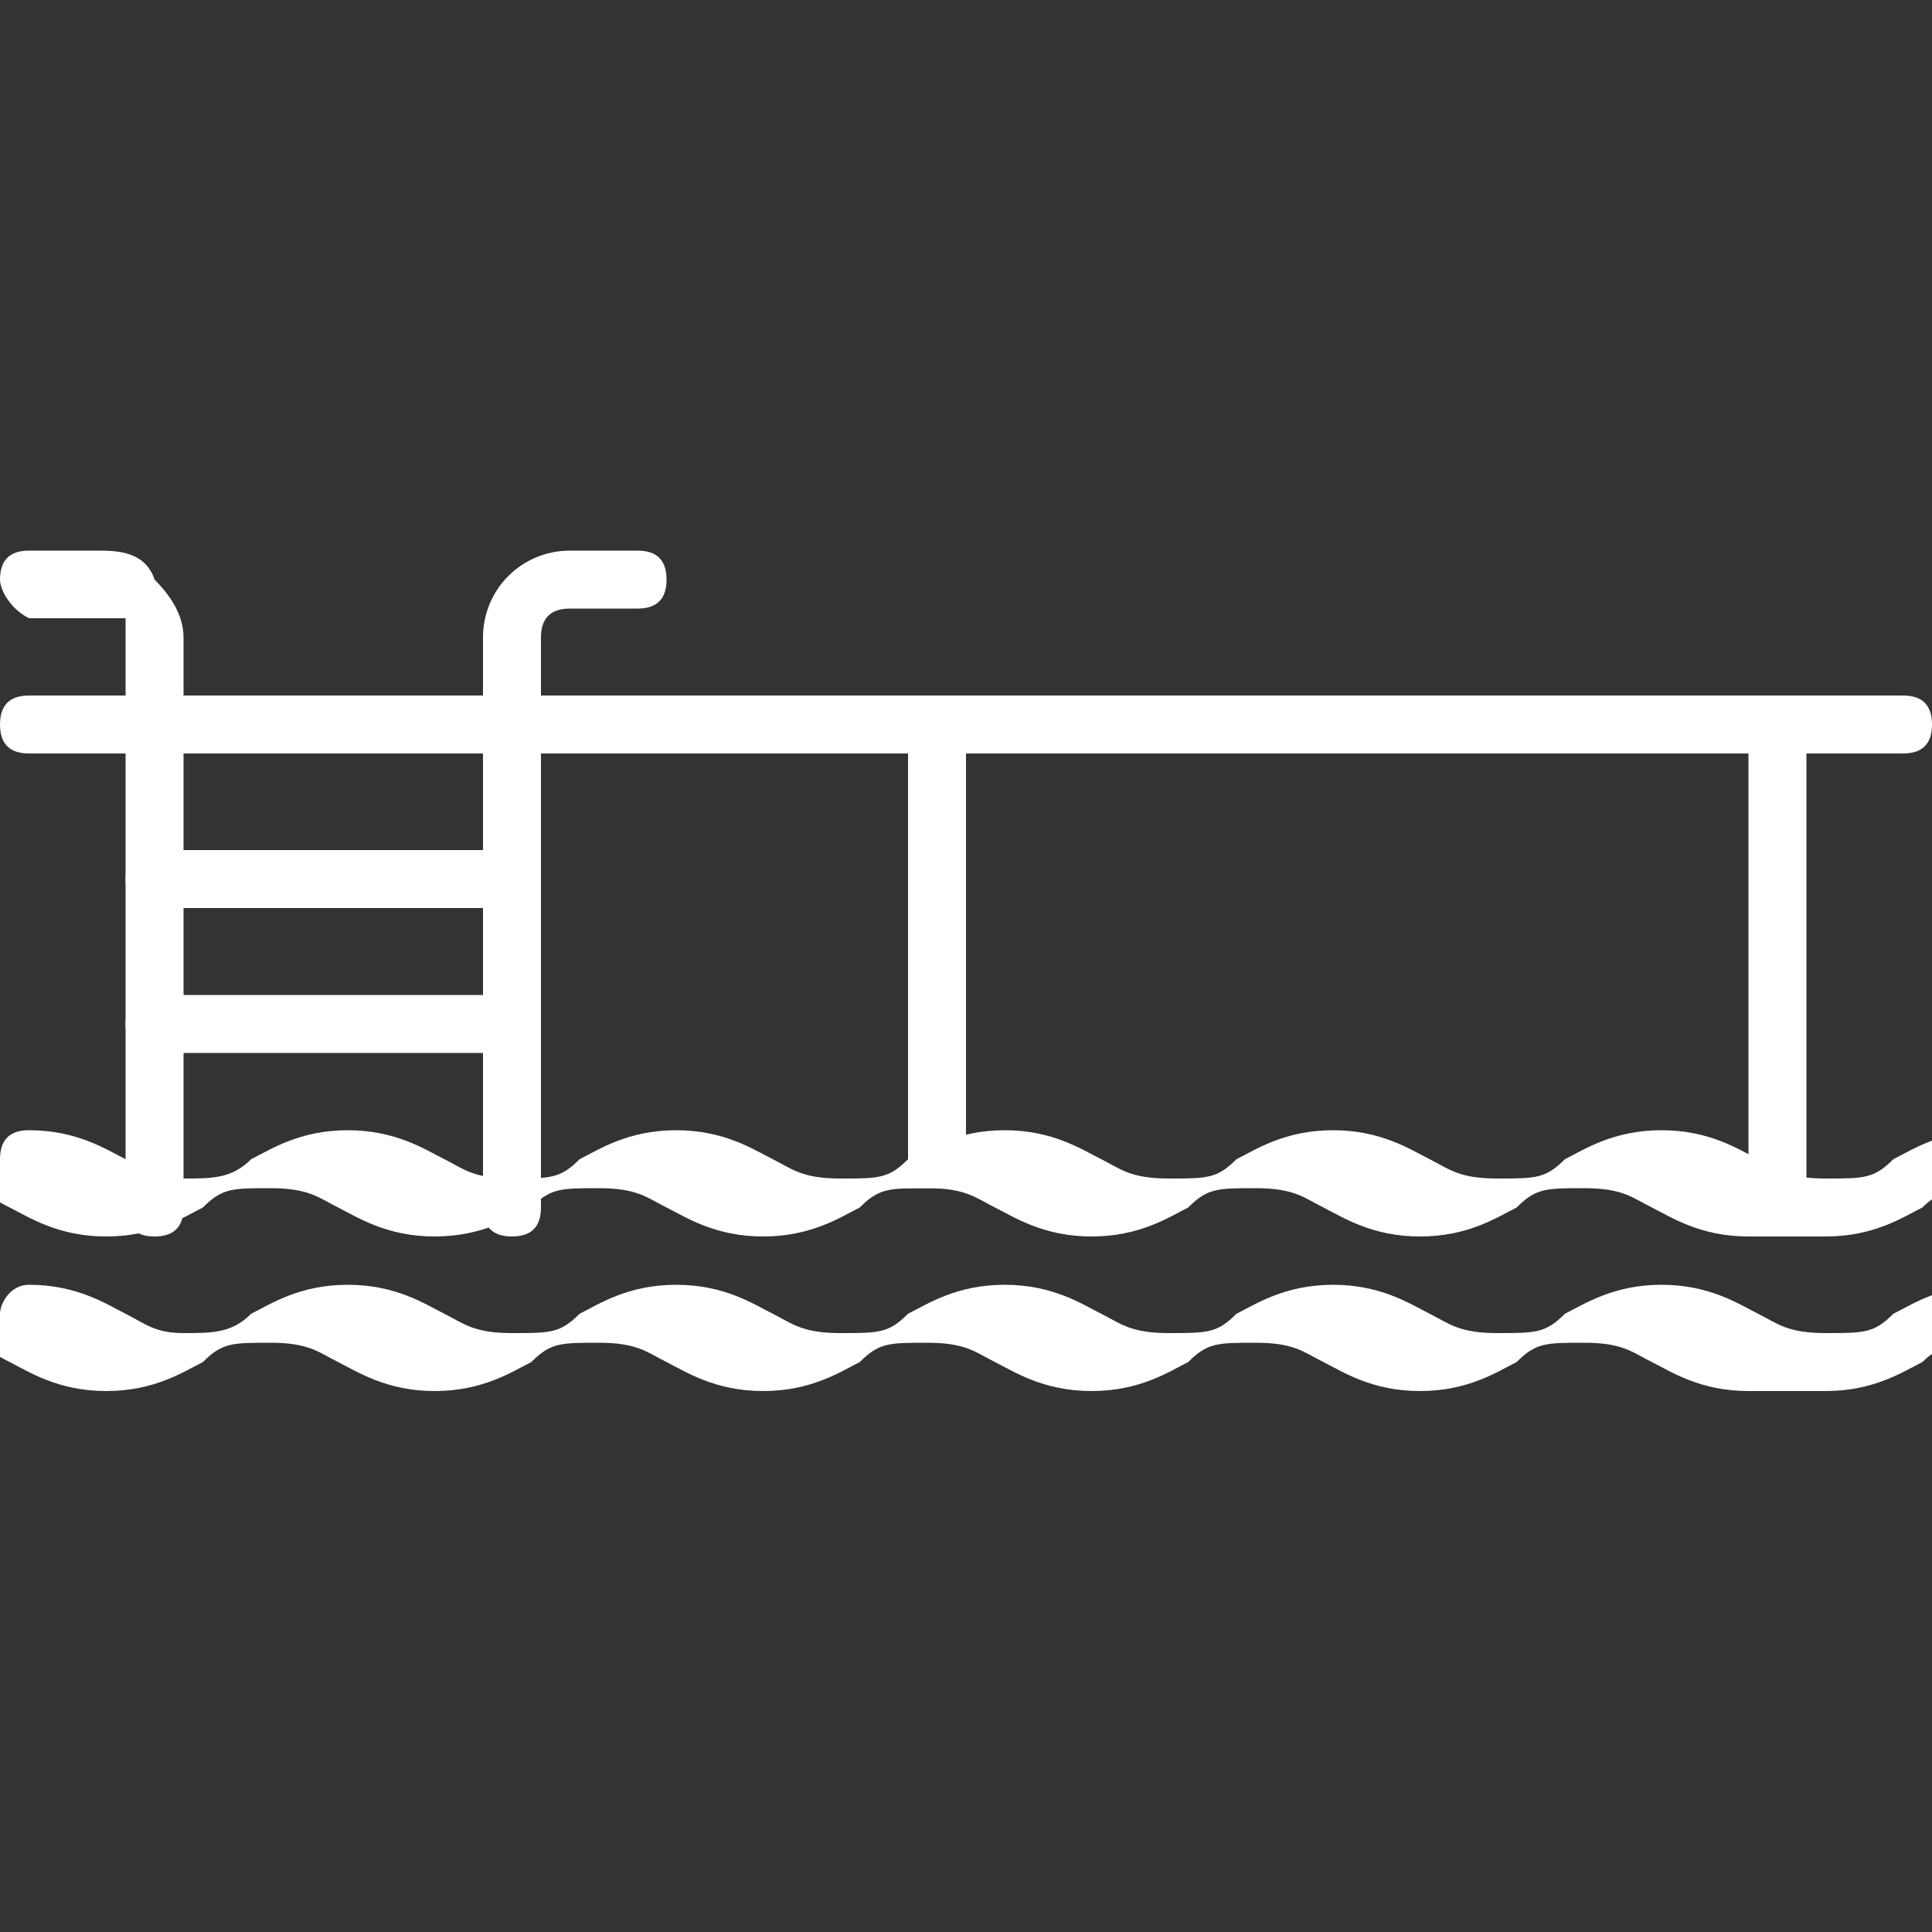 <?xml version="1.0" encoding="UTF-8"?>
<svg id="Layer_1" xmlns="http://www.w3.org/2000/svg" version="1.1" viewBox="0 0 20 20">
  <rect x="0" y="0" width="20" height="20" fill="#333333" stroke="none"/>
  <!-- Generator: Adobe Illustrator 29.5.1, SVG Export Plug-In . SVG Version: 2.1.0 Build 141)  -->
  <defs>
    <style>
      .st0 {
        fill: #fff;
      }
    </style>
  </defs>
  <path class="st0" d="M18.1,14.4c-.5,0-.8-.2-1-.3-.2-.1-.3-.2-.7-.2s-.5,0-.7.2c-.2.1-.5.3-1,.3s-.8-.2-1-.3c-.2-.1-.3-.2-.7-.2s-.5,0-.7.2c-.2.1-.5.3-1,.3s-.8-.2-1-.3c-.2-.1-.3-.2-.7-.2s-.5,0-.7.2c-.2.1-.5.3-1,.3s-.8-.2-1-.3c-.2-.1-.3-.2-.7-.2s-.5,0-.7.2c-.2.1-.5.3-1,.3s-.8-.2-1-.3c-.2-.1-.3-.2-.7-.2s-.5,0-.7.2c-.2.1-.5.3-1,.3s-.8-.2-1-.3c-.2-.1-.3-.2-.6-.2S0,13.7,0,13.6s.1-.3.3-.3c.5,0,.8.2,1,.3.2.1.3.2.6.2s.5,0,.7-.2c.2-.1.5-.3,1-.3s.8.2,1,.3c.2.1.3.2.7.2s.5,0,.7-.2c.2-.1.5-.3,1-.3s.8.2,1,.3c.2.1.3.2.7.2s.5,0,.7-.2c.2-.1.5-.3,1-.3s.8.2,1,.3c.2.1.3.2.7.2s.5,0,.7-.2c.2-.1.5-.3,1-.3s.8.2,1,.3c.2.1.3.2.7.2s.5,0,.7-.2c.2-.1.5-.3,1-.3s.8.2,1,.3c.2.1.3.2.7.2s.5,0,.7-.2c.2-.1.5-.3,1-.3s.3.1.3.3-.1.3-.3.3c-.3,0-.5,0-.7.2-.2.1-.5.3-1,.3h0Z"/>
  <path class="st0" d="M18.1,12.8c-.5,0-.8-.2-1-.3-.2-.1-.3-.2-.7-.2s-.5,0-.7.2c-.2.1-.5.3-1,.3s-.8-.2-1-.3c-.2-.1-.3-.2-.7-.2s-.5,0-.7.2c-.2.1-.5.3-1,.3s-.8-.2-1-.3c-.2-.1-.3-.2-.7-.2s-.5,0-.7.2c-.2.1-.5.3-1,.3s-.8-.2-1-.3c-.2-.1-.3-.2-.7-.2s-.5,0-.7.2c-.2.1-.5.3-1,.3s-.8-.2-1-.3c-.2-.1-.3-.2-.7-.2s-.5,0-.7.2c-.2.1-.5.3-1,.3s-.8-.2-1-.3c-.2-.1-.3-.2-.6-.2S0,12.2,0,12s.1-.3.3-.3c.5,0,.8.2,1,.3.2.1.3.2.6.2s.5,0,.7-.2c.2-.1.5-.3,1-.3s.8.2,1,.3c.2.1.3.2.7.2s.5,0,.7-.2c.2-.1.5-.3,1-.3s.8.2,1,.3c.2.1.3.2.7.2s.5,0,.7-.2c.2-.1.5-.3,1-.3s.8.2,1,.3c.2.1.3.2.7.2s.5,0,.7-.2c.2-.1.5-.3,1-.3s.8.2,1,.3c.2.1.3.2.7.2s.5,0,.7-.2c.2-.1.5-.3,1-.3s.8.2,1,.3c.2.1.3.2.7.2s.5,0,.7-.2c.2-.1.5-.3,1-.3s.3.1.3.3-.1.3-.3.3c-.3,0-.5,0-.7.2-.2.1-.5.3-1,.3h0Z"/>
  <path class="st0" d="M19.7,7.8H.3c-.2,0-.3-.1-.3-.3s.1-.3.3-.3h19.4c.2,0,.3.1.3.3s-.1.3-.3.3h0Z"/>
  <path class="st0" d="M5.3,12.8c-.2,0-.3-.1-.3-.3v-5.9c0-.5.4-.9.9-.9h.7c.2,0,.3.1.3.3s-.1.3-.3.3h-.7c-.2,0-.3.1-.3.3v5.9c0,.2-.1.3-.3.3Z"/>
  <path class="st0" d="M1.6,12.8c-.2,0-.3-.1-.3-.3v-5.9c0,0,0-.1,0-.2,0,0-.1,0-.2,0H.3s0,0,0,0C.1,6.3,0,6.1,0,6c0-.2.1-.3.3-.3h.7c.2,0,.5,0,.6.3.2.2.3.4.3.6v5.9c0,.2-.1.3-.3.3h0Z"/>
  <path class="st0" d="M5.3,9.4H1.6c-.2,0-.3-.1-.3-.3s.1-.3.3-.3h3.7c.2,0,.3.1.3.3,0,.2-.1.3-.3.3h0Z"/>
  <path class="st0" d="M5.3,10.9H1.6c-.2,0-.3-.1-.3-.3s.1-.3.3-.3h3.7c.2,0,.3.1.3.3,0,.2-.1.3-.3.3h0Z"/>
  <rect class="st0" x="9.4" y="7.5" width=".6" height="4.8"/>
  <rect class="st0" x="18.1" y="7.5" width=".6" height="4.8"/>
</svg>